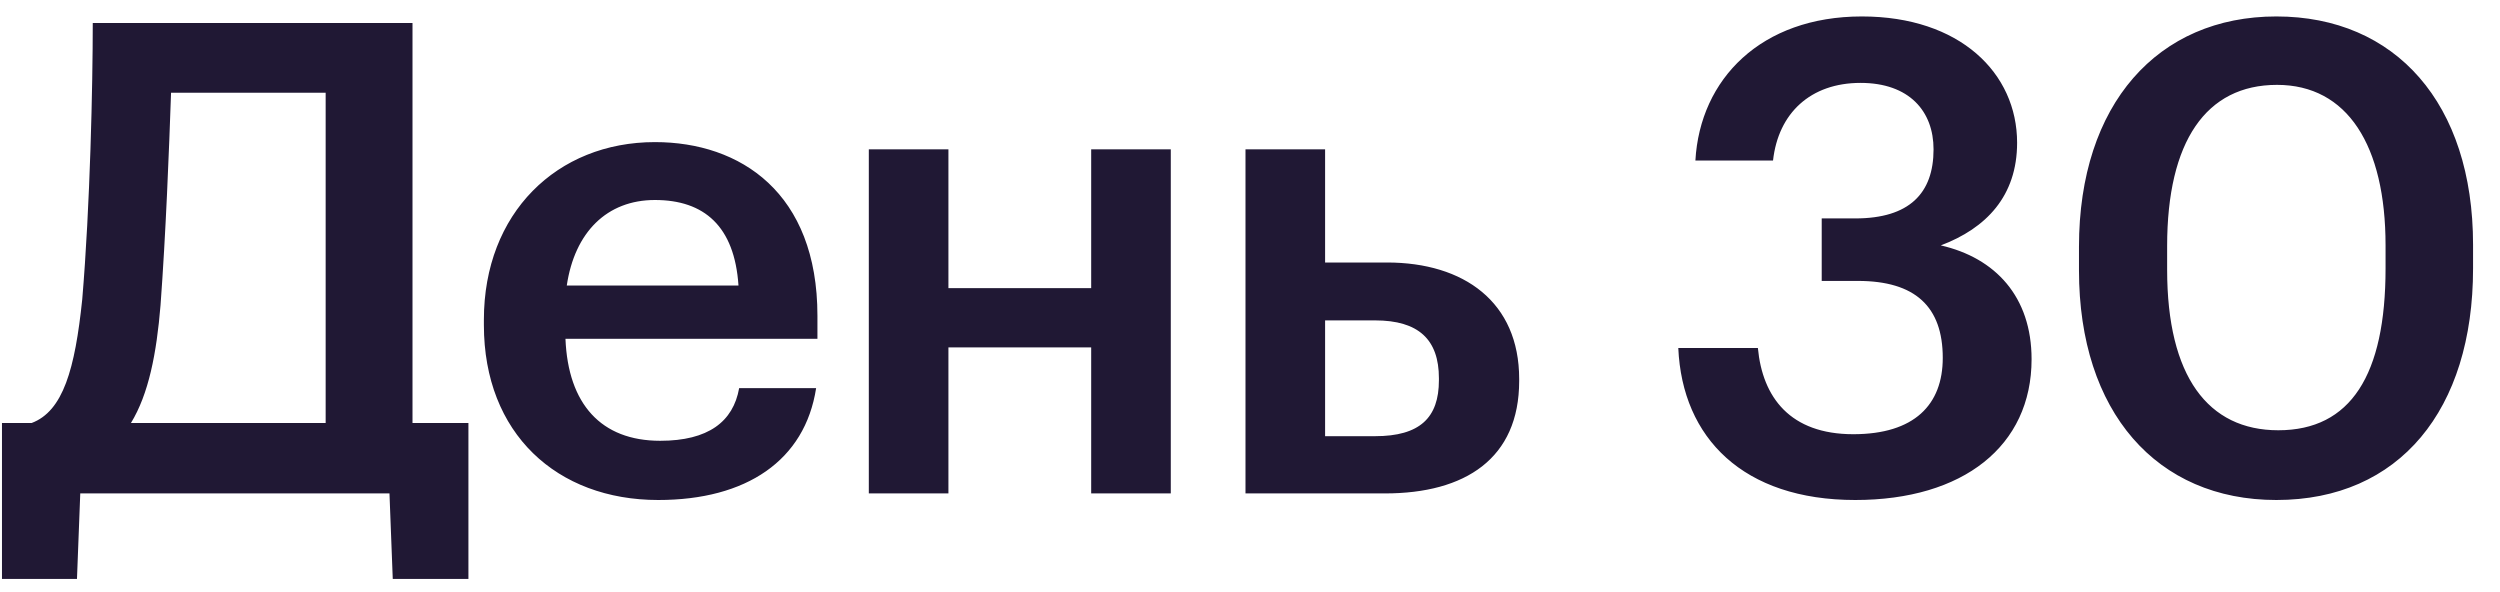<?xml version="1.0" encoding="UTF-8"?> <svg xmlns="http://www.w3.org/2000/svg" width="76" height="18" viewBox="0 0 76 18" fill="none"> <path d="M4.88 9.28C5.04 7.12 5.14 4.56 5.2 2.82H9.9V12.86H3.98C4.52 11.98 4.76 10.74 4.88 9.28ZM2.44 15H11.84L11.94 17.6H14.24V12.86H12.54V0.7H2.82C2.82 2.58 2.74 6.26 2.5 9.1C2.28 11.22 1.92 12.5 0.96 12.86H0.06V17.6H2.34L2.44 15ZM20.01 15.2C22.69 15.2 24.47 14 24.81 11.8H22.47C22.29 12.82 21.53 13.4 20.07 13.4C18.27 13.4 17.27 12.28 17.19 10.3H24.85V9.6C24.85 5.86 22.51 4.32 19.91 4.32C16.93 4.32 14.71 6.48 14.71 9.72V9.88C14.71 13.18 16.93 15.2 20.01 15.2ZM17.23 8.68C17.47 7.06 18.45 6.08 19.91 6.08C21.41 6.08 22.33 6.88 22.45 8.68H17.23ZM33.172 15H35.592V4.54H33.172V8.76H28.832V4.54H26.412V15H28.832V10.56H33.172V15ZM37.863 15H42.103C44.543 15 46.183 13.94 46.183 11.58V11.52C46.183 9.18 44.503 7.98 42.163 7.98H40.283V4.54H37.863V15ZM40.283 13.26V9.74H41.803C43.123 9.74 43.743 10.32 43.743 11.5V11.56C43.743 12.7 43.163 13.26 41.803 13.26H40.283ZM56.4 15.2C59.68 15.2 61.76 13.56 61.76 10.92C61.76 9.02 60.66 7.84 59 7.46C60.38 6.94 61.32 5.96 61.32 4.34C61.32 2.22 59.58 0.5 56.6 0.5C53.54 0.5 51.68 2.4 51.54 4.88H53.9C54.06 3.44 55.04 2.52 56.56 2.52C58.04 2.52 58.78 3.38 58.78 4.54C58.78 5.88 58.04 6.64 56.4 6.64H55.38V8.54H56.48C58.22 8.54 59.06 9.32 59.06 10.88C59.06 12.3 58.2 13.2 56.34 13.2C54.42 13.2 53.58 12.08 53.44 10.58H51.02C51.14 13.32 53 15.2 56.4 15.2ZM69.201 15.2C72.941 15.2 75.181 12.46 75.181 8.16V7.44C75.181 3.14 72.821 0.5 69.201 0.5C65.601 0.5 63.201 3.16 63.201 7.5V8.22C63.201 12.52 65.561 15.2 69.201 15.2ZM69.261 13.08C67.121 13.08 65.881 11.44 65.881 8.2V7.48C65.881 4.3 67.061 2.58 69.221 2.58C71.361 2.58 72.521 4.42 72.521 7.46V8.16C72.521 11.4 71.461 13.08 69.261 13.08Z" fill="#201834"></path> </svg> 